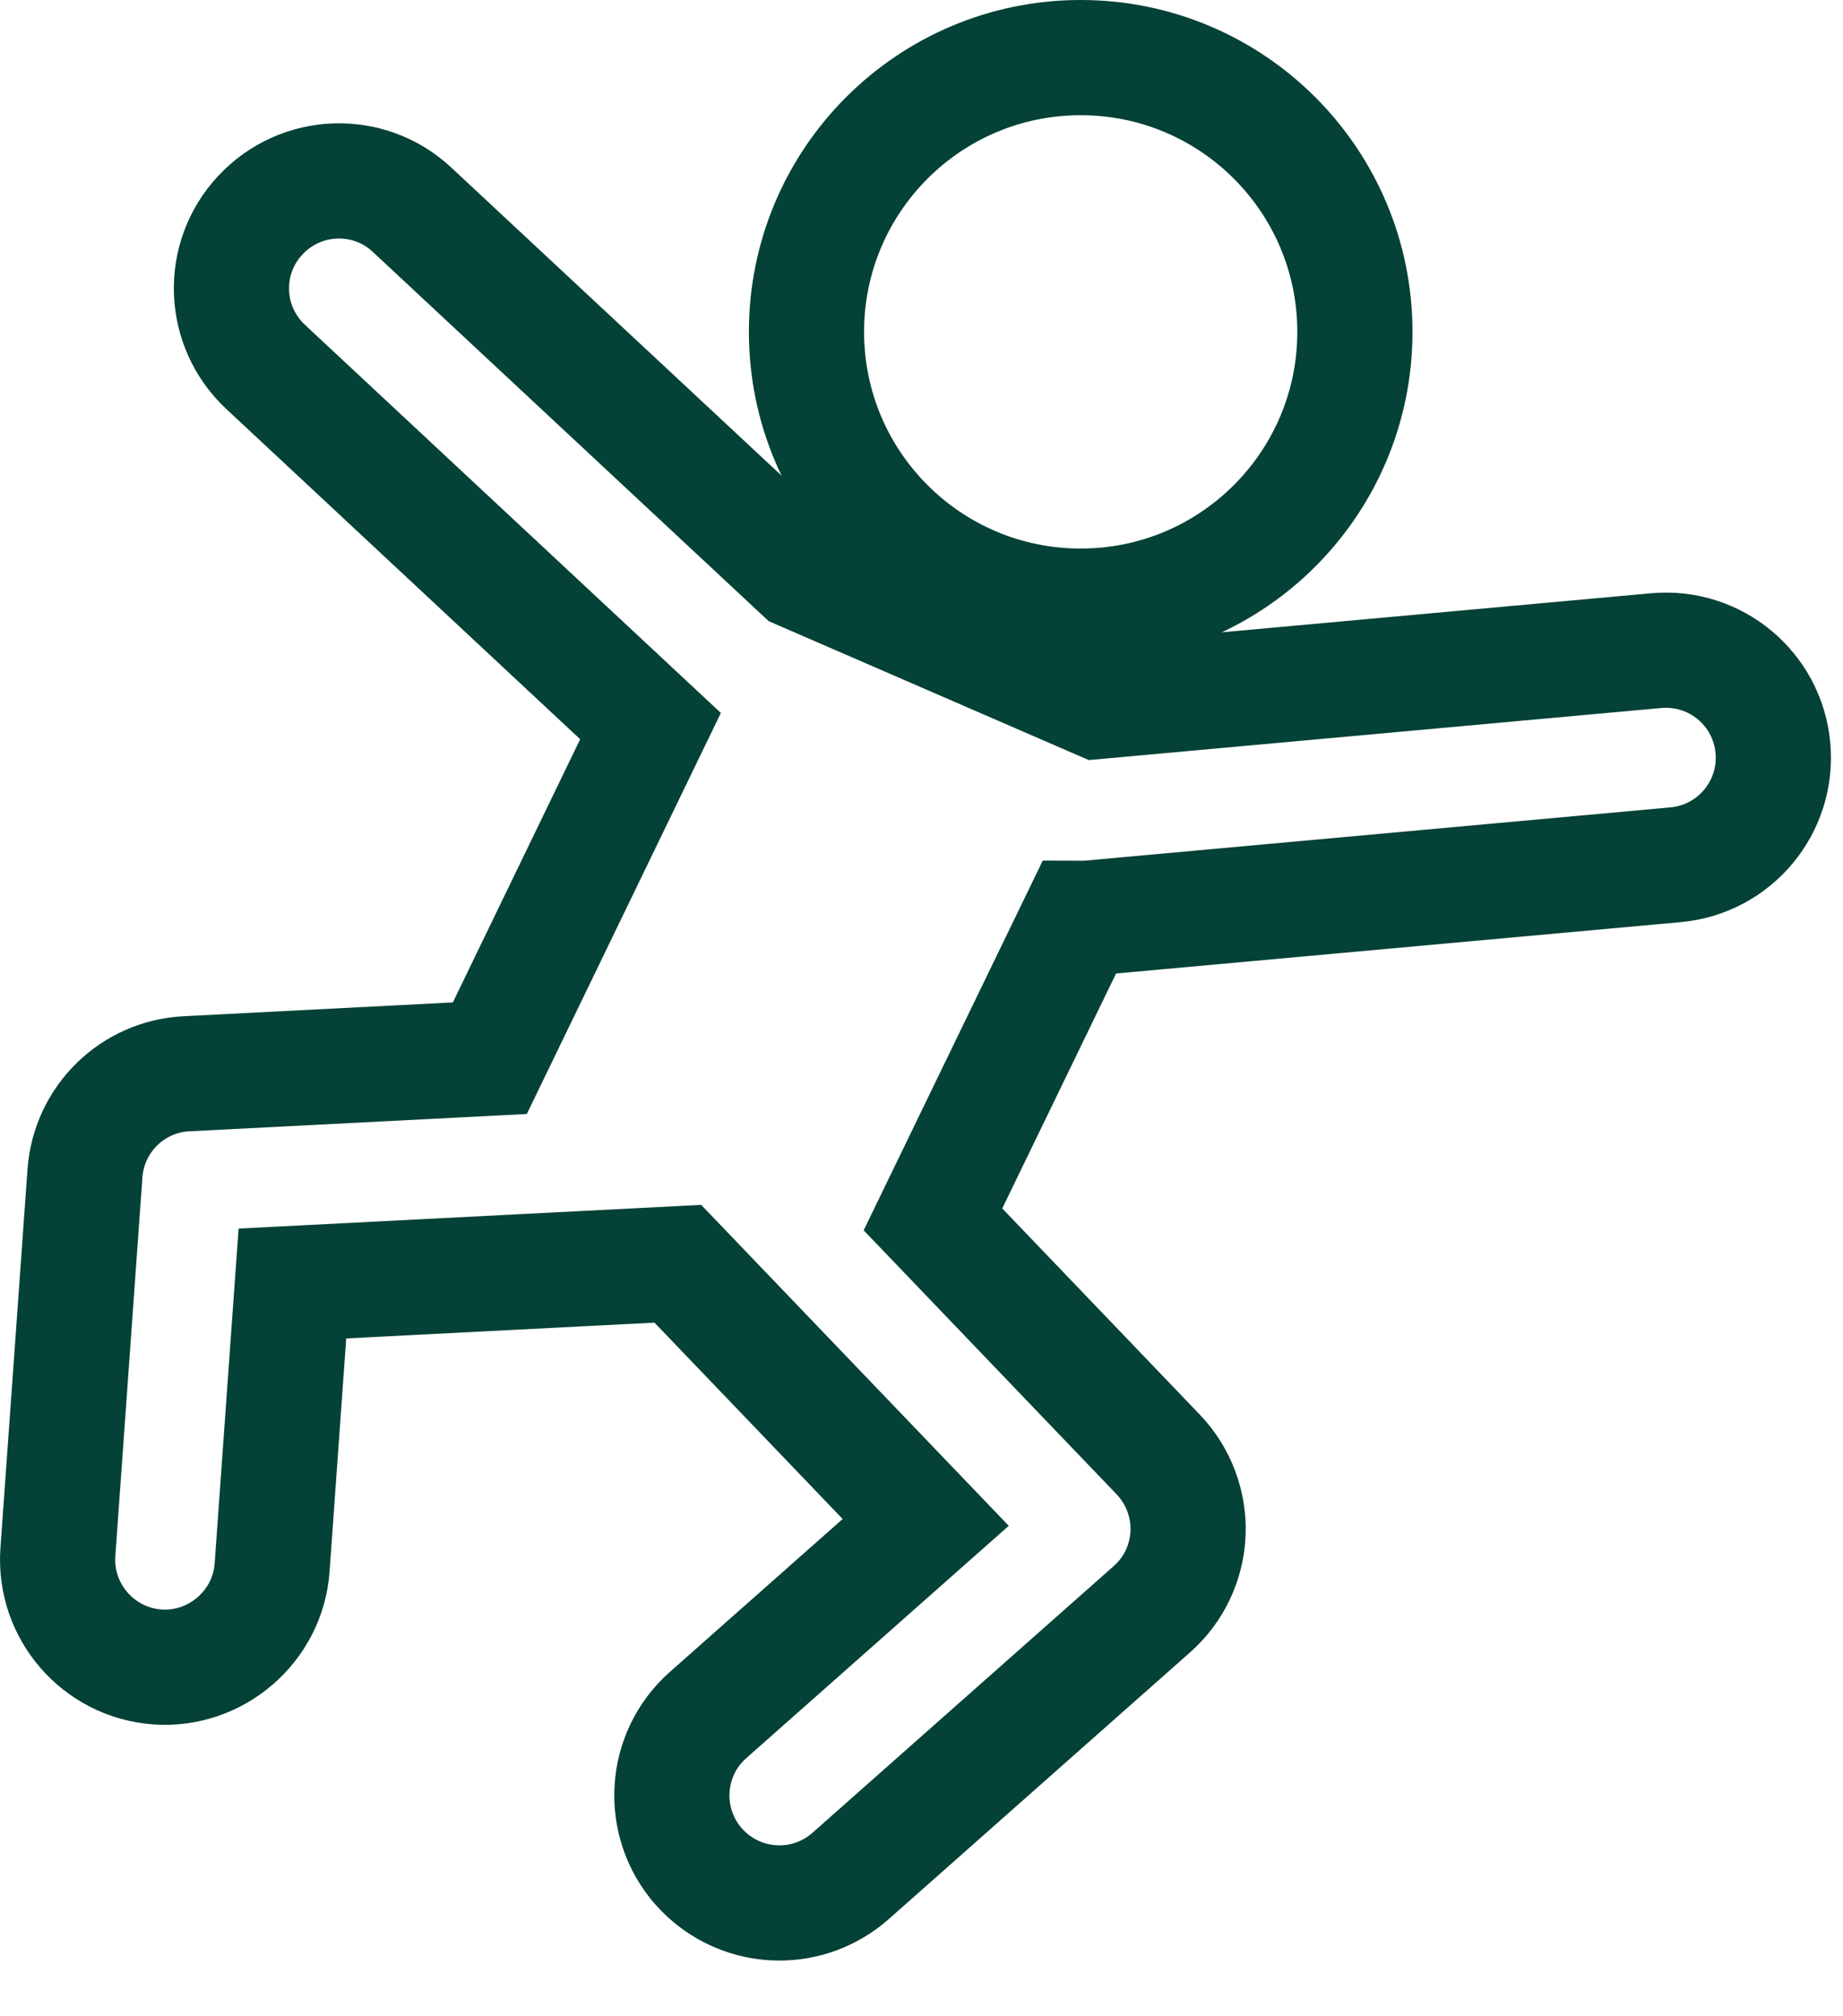 <svg width="32" height="35" viewBox="0 0 32 35" fill="none" xmlns="http://www.w3.org/2000/svg">
<path d="M18.764 10.522C21.393 10.522 23.525 8.391 23.525 5.761C23.525 3.132 21.393 1 18.764 1C16.134 1 14.003 3.132 14.003 5.761C14.003 8.391 16.134 10.522 18.764 10.522Z" stroke="#044136" stroke-width="2" stroke-miterlimit="10"/>
<path d="M28.758 11.294L19.068 12.175L13.903 9.934L7.156 3.642C6.402 2.937 5.222 2.982 4.521 3.735C3.816 4.487 3.858 5.666 4.613 6.37L11.295 12.604L8.505 18.369L3.24 18.639C2.298 18.686 1.543 19.427 1.475 20.369L1.005 26.942C0.932 27.968 1.706 28.861 2.731 28.936C3.745 29.01 4.654 28.235 4.725 27.206L5.077 22.28L11.769 21.937L16.073 26.427L12.295 29.77C11.523 30.451 11.452 31.63 12.133 32.403C12.504 32.819 13.018 33.033 13.532 33.033C13.972 33.033 14.412 32.878 14.768 32.565L19.998 27.936C20.38 27.601 20.607 27.123 20.628 26.615C20.648 26.109 20.46 25.614 20.11 25.248L16.199 21.167L18.732 15.939C18.742 15.939 18.752 15.941 18.763 15.941C18.82 15.941 18.875 15.941 18.933 15.935L29.094 15.011C30.121 14.917 30.876 14.01 30.783 12.983C30.69 11.957 29.783 11.202 28.758 11.294Z" stroke="#044136" stroke-width="2" stroke-miterlimit="10"/>
</svg>
